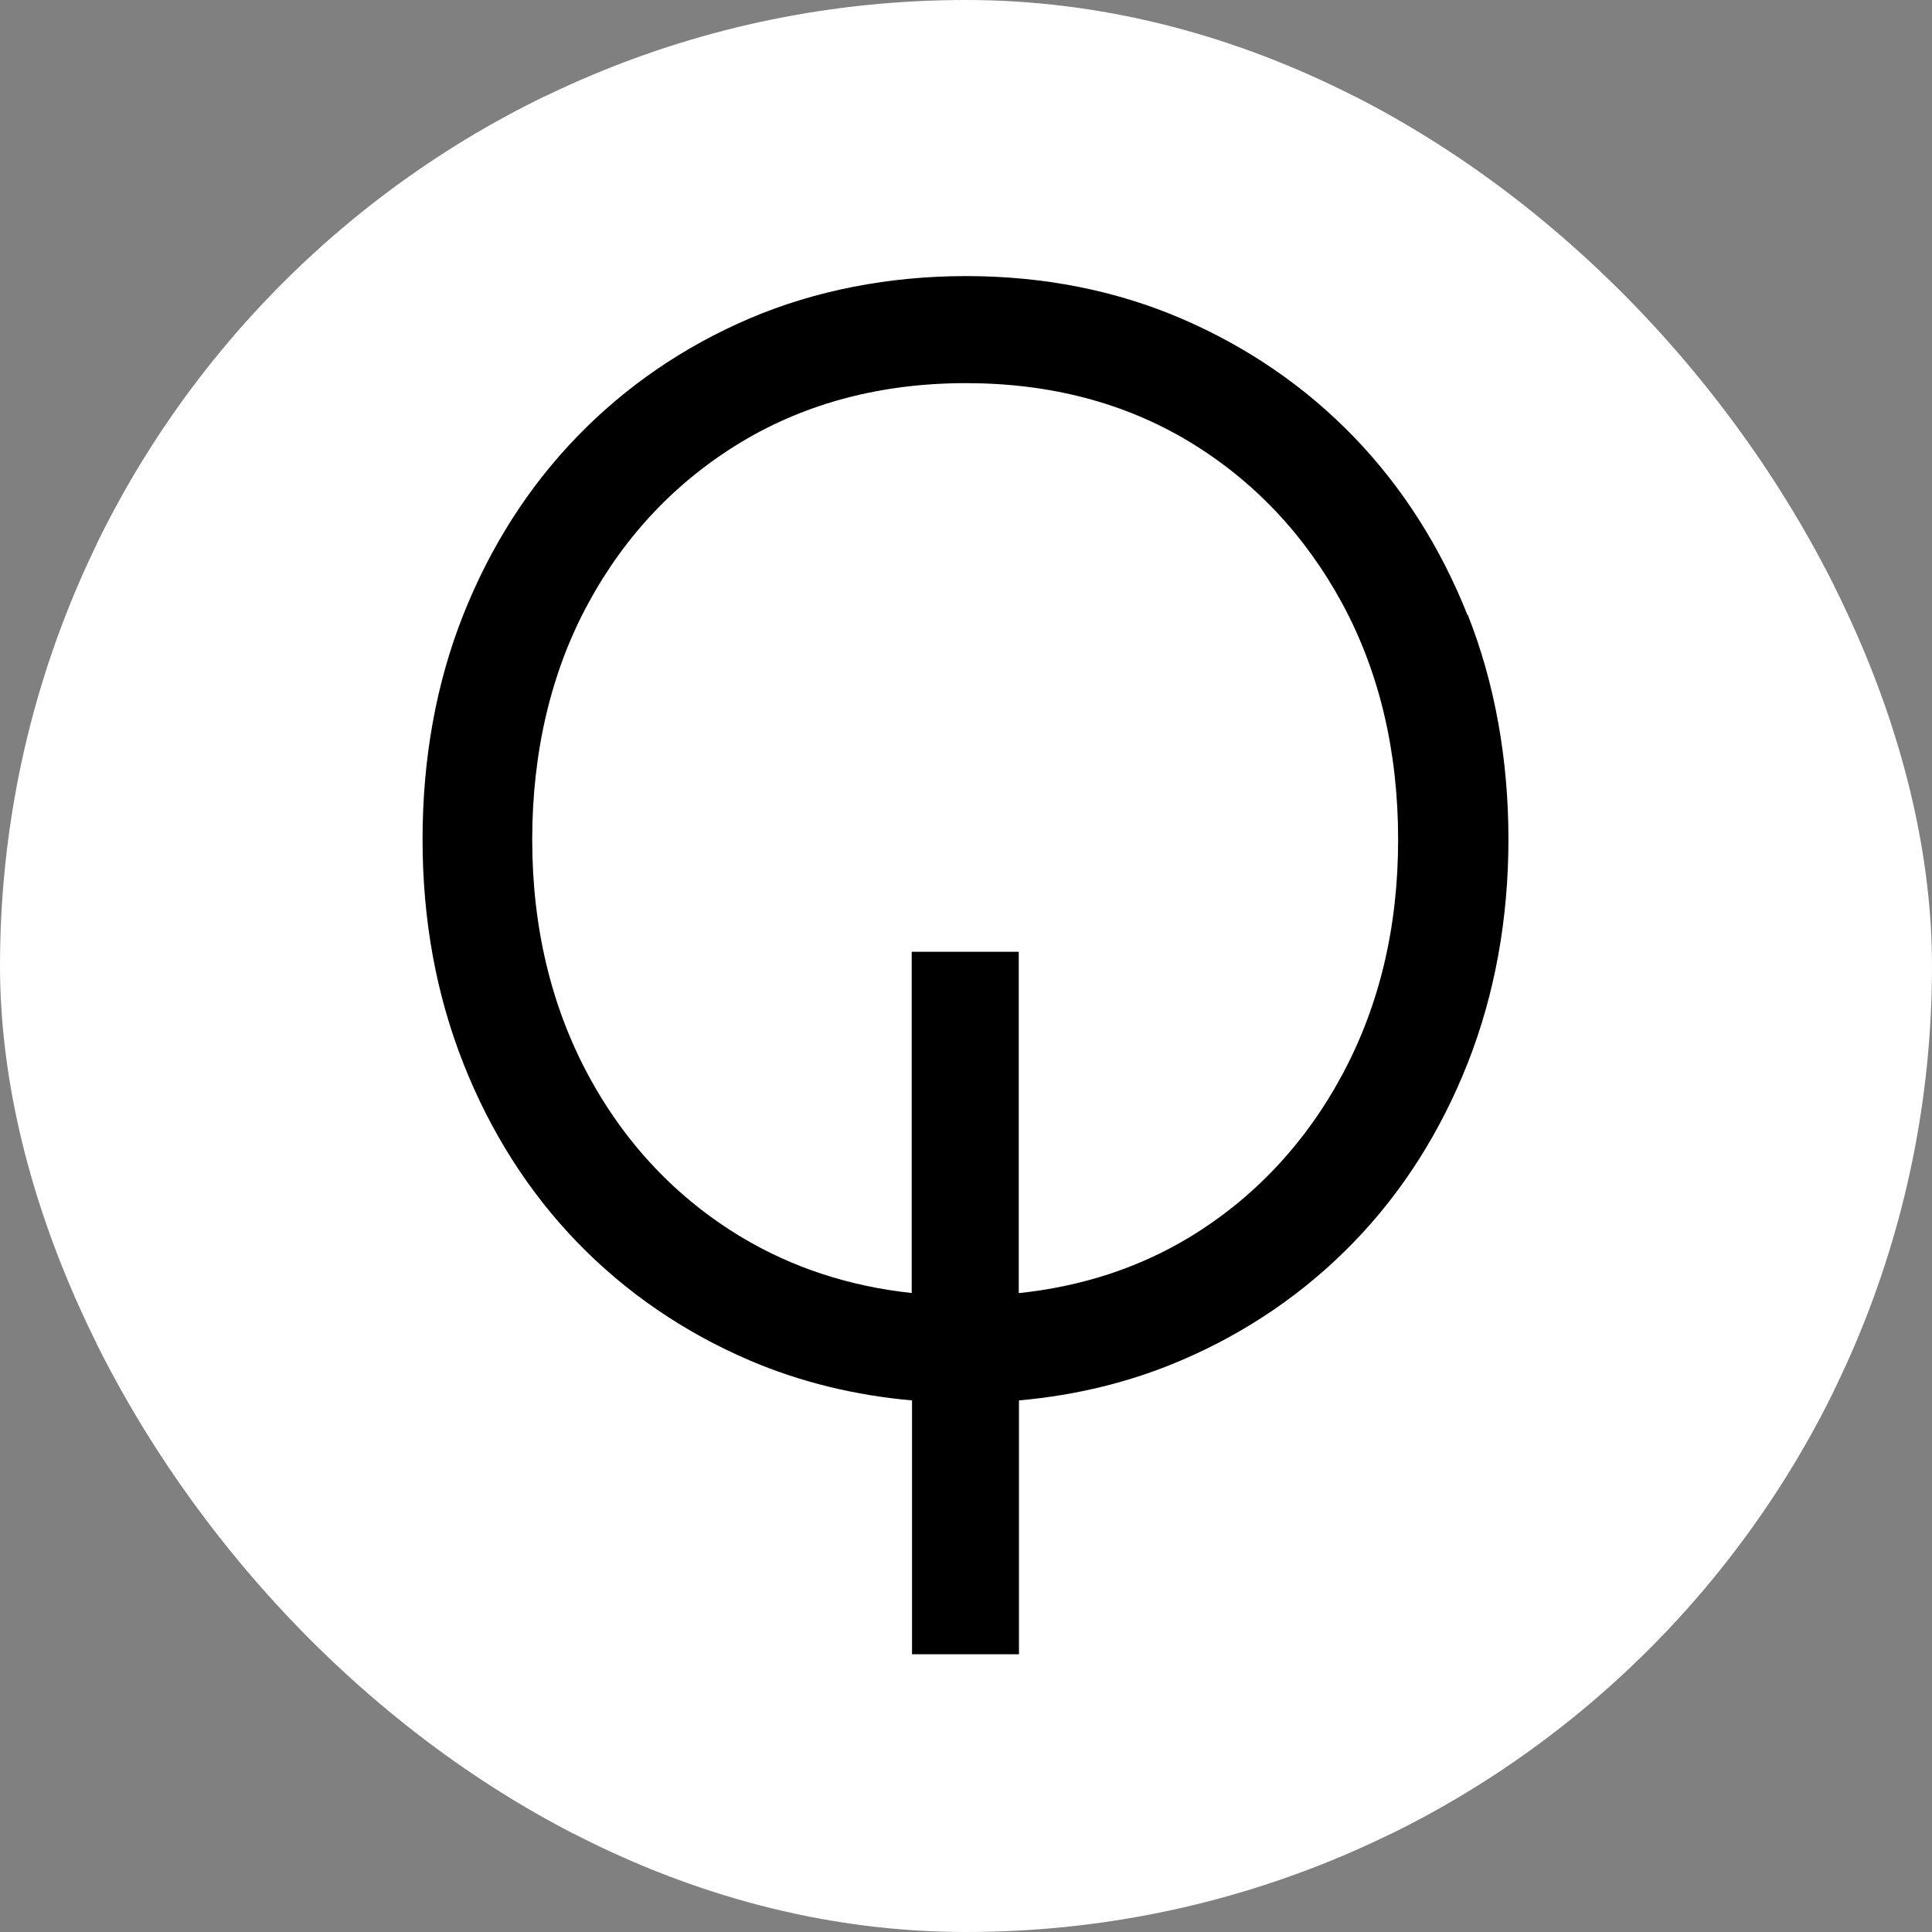 <svg height="1000" width="1000" xmlns:xlink="http://www.w3.org/1999/xlink" version="1.1" xmlns="http://www.w3.org/2000/svg"><rect width="100%" height="100%" fill="#808080" stroke="none"/><g clip-path="url(#SvgjsClipPath1093)"><rect fill="#ffffff" height="1000" width="1000"></rect><g transform="matrix(0.562,0,0,0.562,50,50)"><svg height="1600" width="1600" xmlns:xlink="http://www.w3.org/1999/xlink" version="1.1" xmlns="http://www.w3.org/2000/svg"><svg viewBox="0 0 1600 1600" version="1.1" xmlns="http://www.w3.org/2000/svg" id="Layer_1">
  
  <defs>
    <style>
      .st0 {
        fill: #fff;
      }
    </style>
  <clipPath id="SvgjsClipPath1093"><rect ry="500" rx="500" y="0" x="0" height="1000" width="1000"></rect></clipPath></defs>
  <rect height="1600" width="1600" class="st0"></rect>
  <path d="M1262.5,477.3c-25-62.9-60.3-118.1-104.9-164.2-44.7-46.2-98.1-82.7-158.6-108.7-60.6-26-127.3-39.1-198.2-39.1s-139,13.2-199.6,39.1c-60.5,25.9-113.9,62.5-158.6,108.7-44.7,46.1-80,101.4-104.9,164.2-24.9,62.7-37.5,132.3-37.5,206.8s12.6,142.9,37.5,206.1c24.9,63.3,60.3,118.8,105,165,44.7,46.2,98.1,82.7,158.6,108.7,46.3,19.8,96.5,32.2,149.7,36.9v233.8h98.5v-233.8c52.9-4.7,103.1-17,149.7-37,60.5-25.9,113.9-62.5,158.6-108.7,44.7-46.1,80-101.6,105-165,24.9-63.2,37.5-132.6,37.5-206.1s-12.6-144.1-37.5-206.8ZM750.7,787.6v314.3c-57.5-6.2-109.9-23.4-156.5-51.3-59.7-35.8-107.3-86.1-141.4-149.4h0c-34.2-63.6-51.6-136.5-51.6-216.9s17.3-154.5,51.6-217.6c34.1-62.9,81.7-112.9,141.4-148.8,59.7-35.8,129.1-54,206.4-54s146.4,18.1,205.7,53.9c59.3,35.8,106.6,85.9,140.8,148.8,34.2,63.1,51.6,136.3,51.6,217.6s-17.4,153.3-51.6,216.9c-34.1,63.3-81.5,113.6-140.7,149.5-46.5,28.1-99.2,45.3-157.1,51.4v-314.4h-98.5Z"></path>
</svg></svg></g></g></svg>